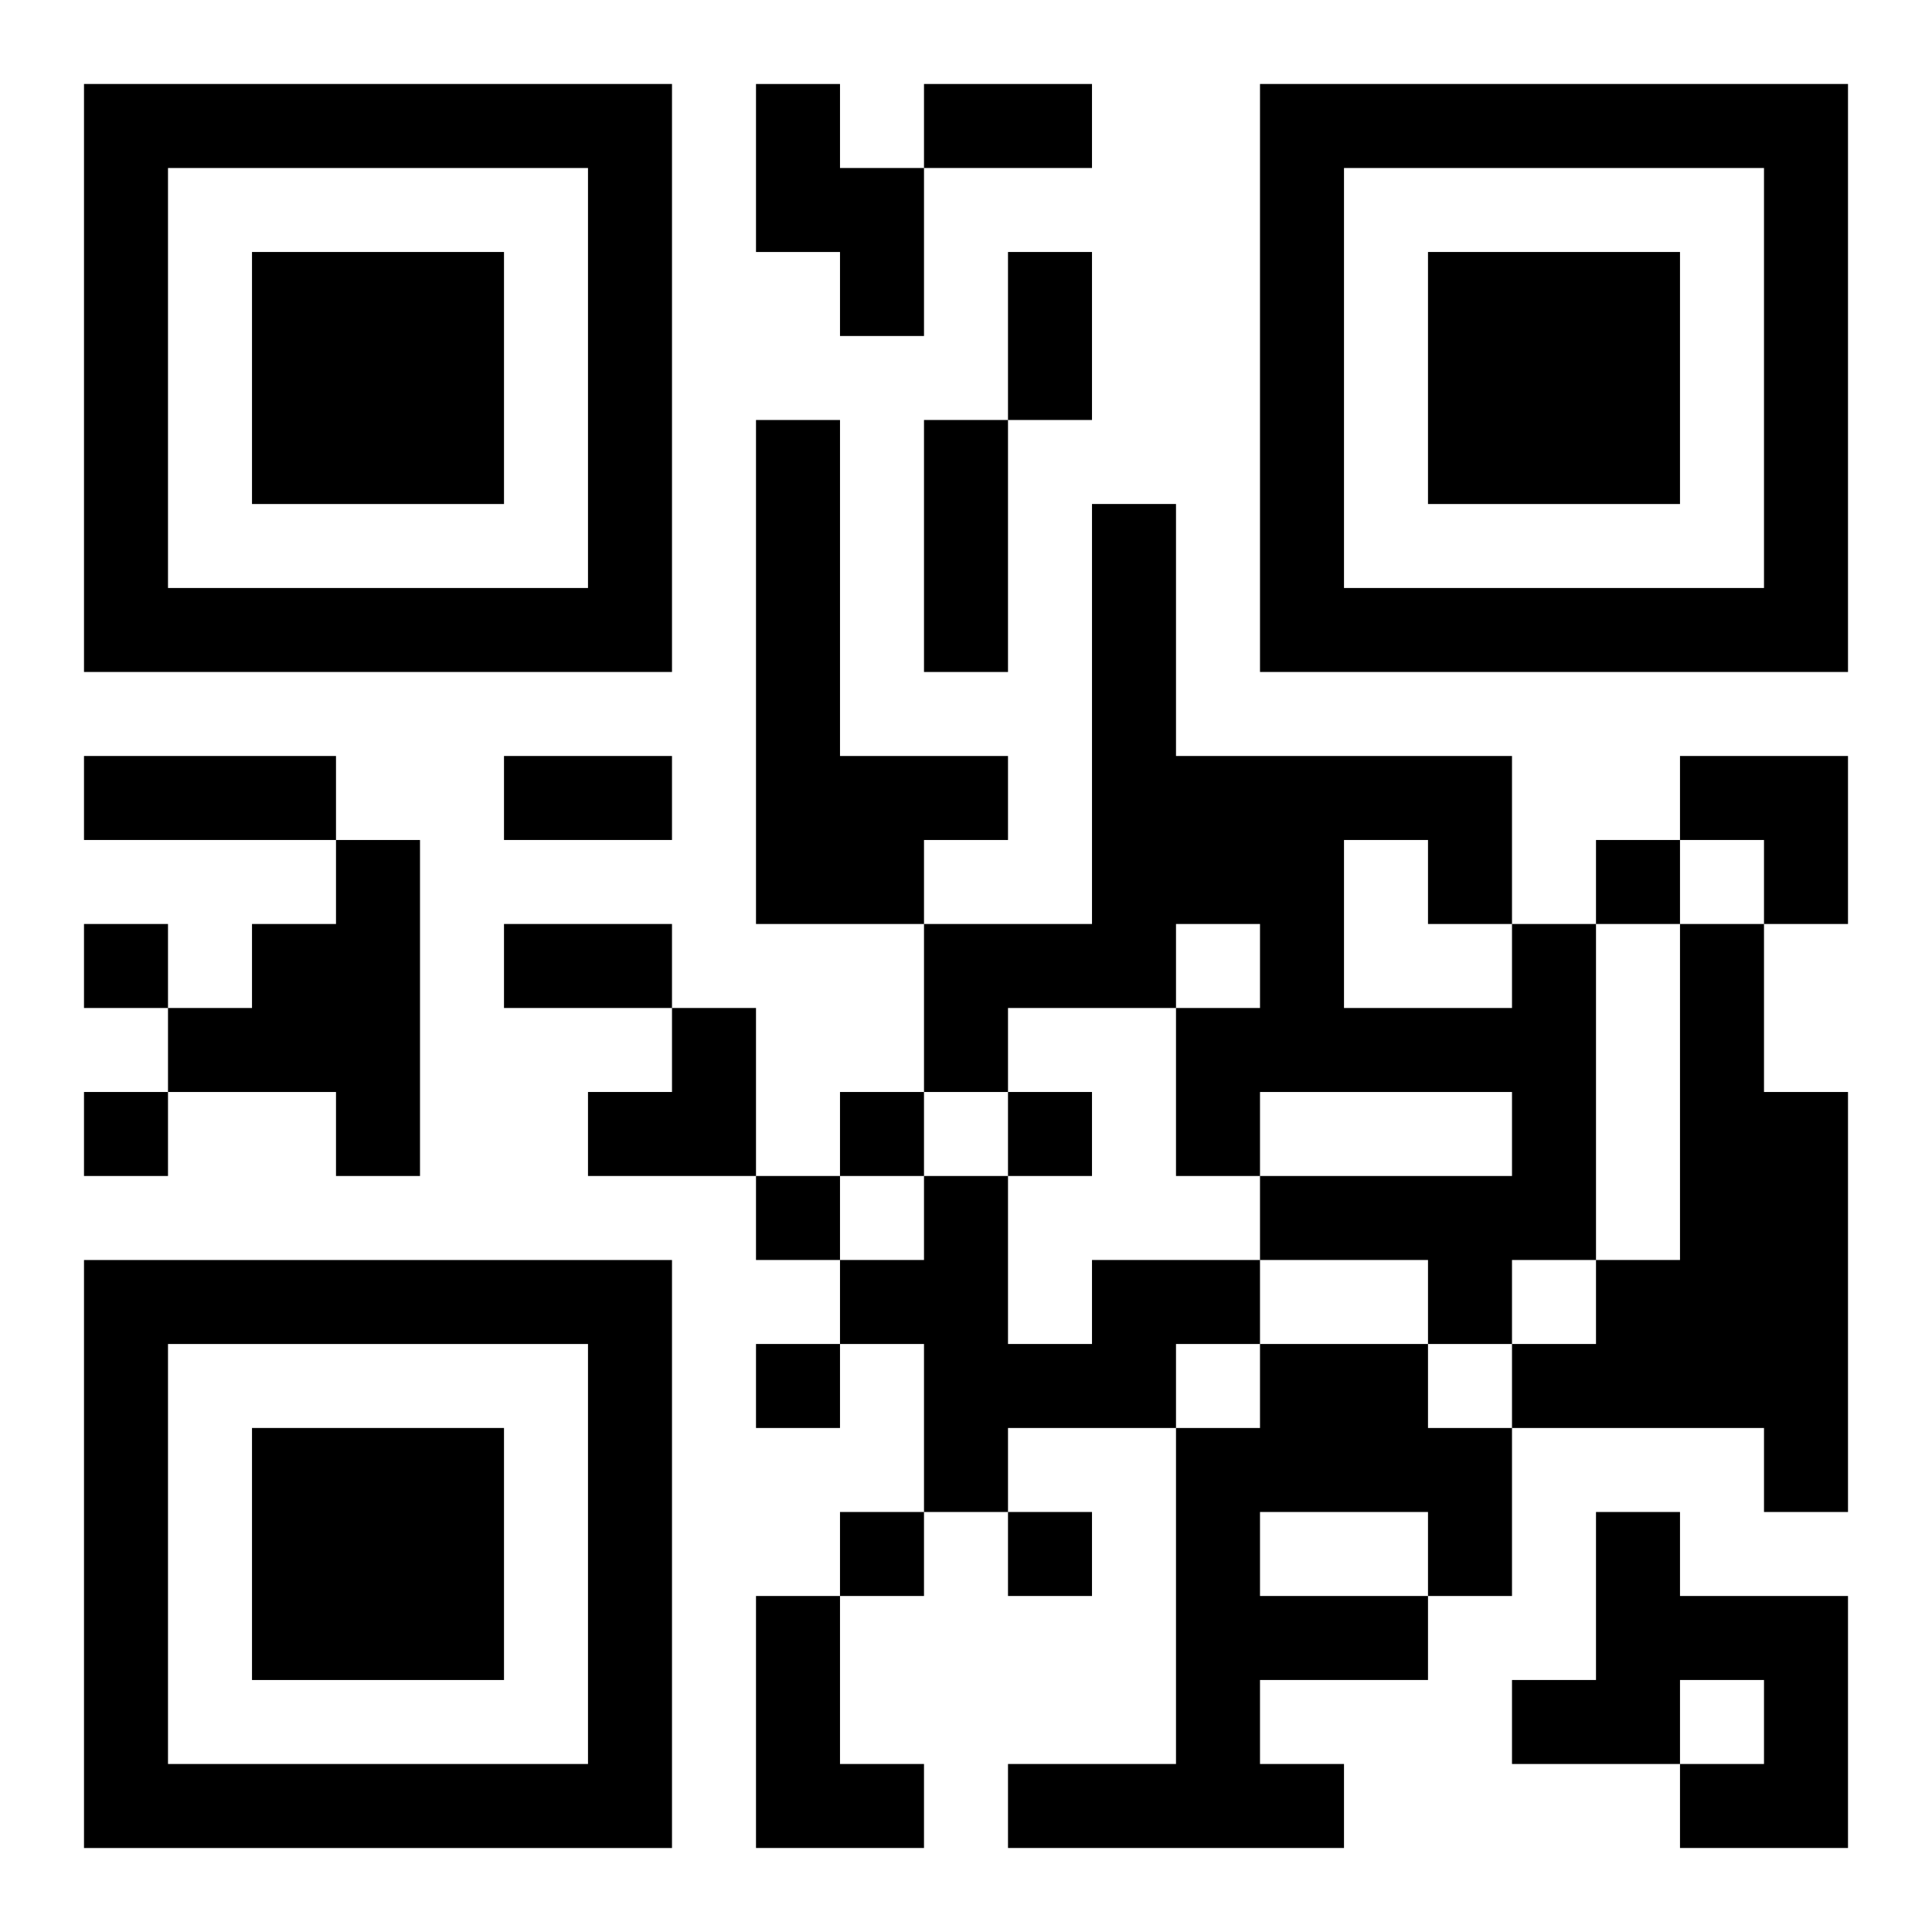 <?xml version="1.0" encoding="UTF-8"?>
<svg width="250" height="250" baseProfile="full" version="1.1" viewBox="-1 -1 23 23" xmlns="http://www.w3.org/2000/svg" xmlns:xlink="http://www.w3.org/1999/xlink"><symbol id="a"><path d="m0 7v7h7v-7h-7zm1 1h5v5h-5v-5zm1 1v3h3v-3h-3z"/></symbol><use y="-7" xlink:href="#a"/><use y="7" xlink:href="#a"/><use x="14" y="-7" xlink:href="#a"/><path d="m8 0h1v1h1v2h-1v-1h-1v-2m0 4h1v4h2v1h-1v1h-2v-6m-5 5h1v4h-1v-1h-2v-1h1v-1h1v-1m14 1h1v4h-1v1h-1v-1h-2v-1h3v-1h-3v1h-1v-2h1v-1h-1v1h-2v1h-1v-2h2v-5h1v3h4v2m-2-1v2h2v-1h-1v-1h-1m4 1h1v2h1v5h-1v-1h-3v-1h1v-1h1v-4m-7 4h2v1h-1v1h-2v1h-1v-2h-1v-1h1v-1h1v2h1v-1m2 1h2v1h1v2h-1v1h-2v1h1v1h-4v-1h2v-4h1v-1m0 2v1h2v-1h-2m4 0h1v1h2v3h-2v-1h1v-1h-1v1h-2v-1h1v-2m-10 1h1v2h1v1h-2v-3m10-9v1h1v-1h-1m-18 1v1h1v-1h-1m0 2v1h1v-1h-1m9 0v1h1v-1h-1m2 0v1h1v-1h-1m-3 1v1h1v-1h-1m0 2v1h1v-1h-1m1 2v1h1v-1h-1m2 0v1h1v-1h-1m-1-17h2v1h-2v-1m1 2h1v2h-1v-2m-1 2h1v3h-1v-3m-10 4h3v1h-3v-1m5 0h2v1h-2v-1m0 2h2v1h-2v-1m14-2h2v2h-1v-1h-1zm-13 3m1 0h1v2h-2v-1h1z"/></svg>
